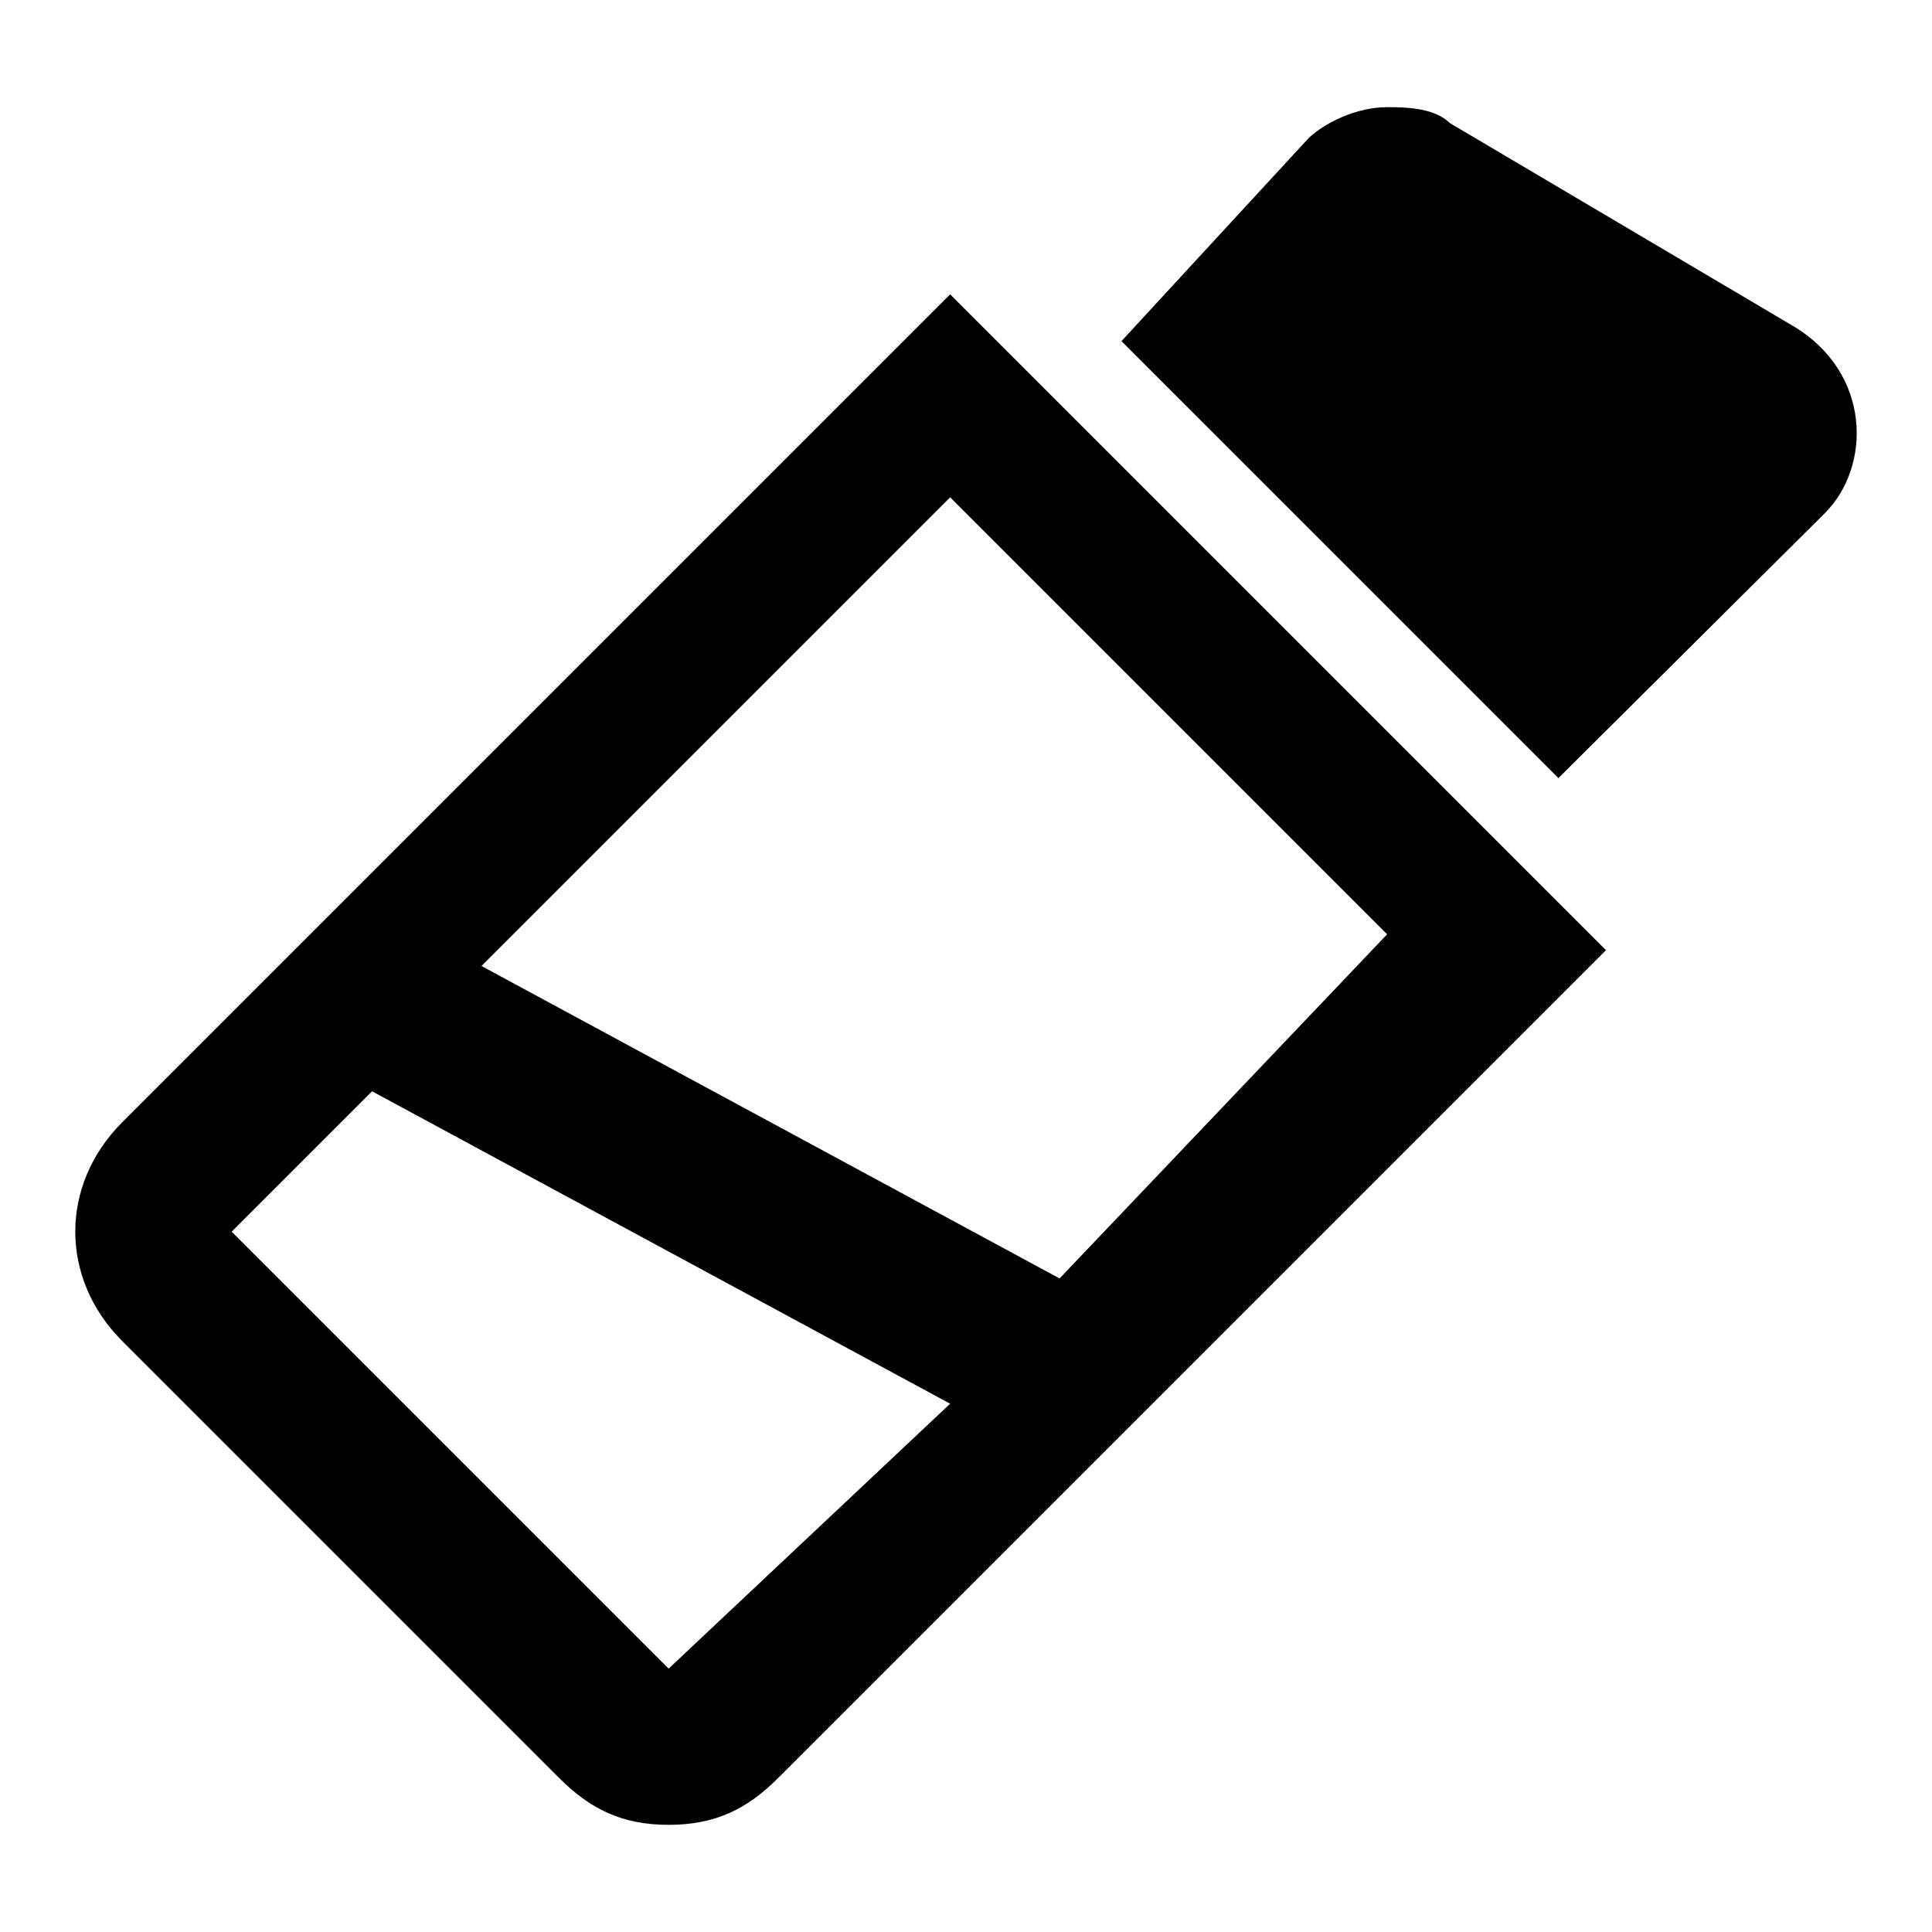 <?xml version="1.0" encoding="utf-8"?>
<!-- Svg Vector Icons : http://www.onlinewebfonts.com/icon -->
<!DOCTYPE svg PUBLIC "-//W3C//DTD SVG 1.1//EN" "http://www.w3.org/Graphics/SVG/1.1/DTD/svg11.dtd">
<svg version="1.1" xmlns="http://www.w3.org/2000/svg" xmlns:xlink="http://www.w3.org/1999/xlink" x="0px" y="0px" viewBox="0 0 256 256" enable-background="new 0 0 256 256" xml:space="preserve">
<g><g><path fill="#000000" d="M16.2,148.7c-8.3,8.3-8.3,20.7,0,29l57.9,57.9c4.1,4.1,8.3,6.2,14.5,6.2s10.4-2.1,14.5-6.2l109.7-109.7L125.9,39L16.2,148.7z M88.6,221.1l-57.9-57.9l18.6-18.6l76.6,41.4L88.6,221.1z M140.4,169.4L63.8,128l62.1-62.1l57.9,57.9L140.4,169.4z"/><path fill="#000000" d="M237.6,43.2l-45.5-26.9c-2.1-2.1-6.2-2.1-8.3-2.1c-4.1,0-8.3,2.1-10.4,4.1l-24.8,26.9l57.9,57.9L241.8,68C248,61.8,248,49.4,237.6,43.2z"/></g></g>
</svg>